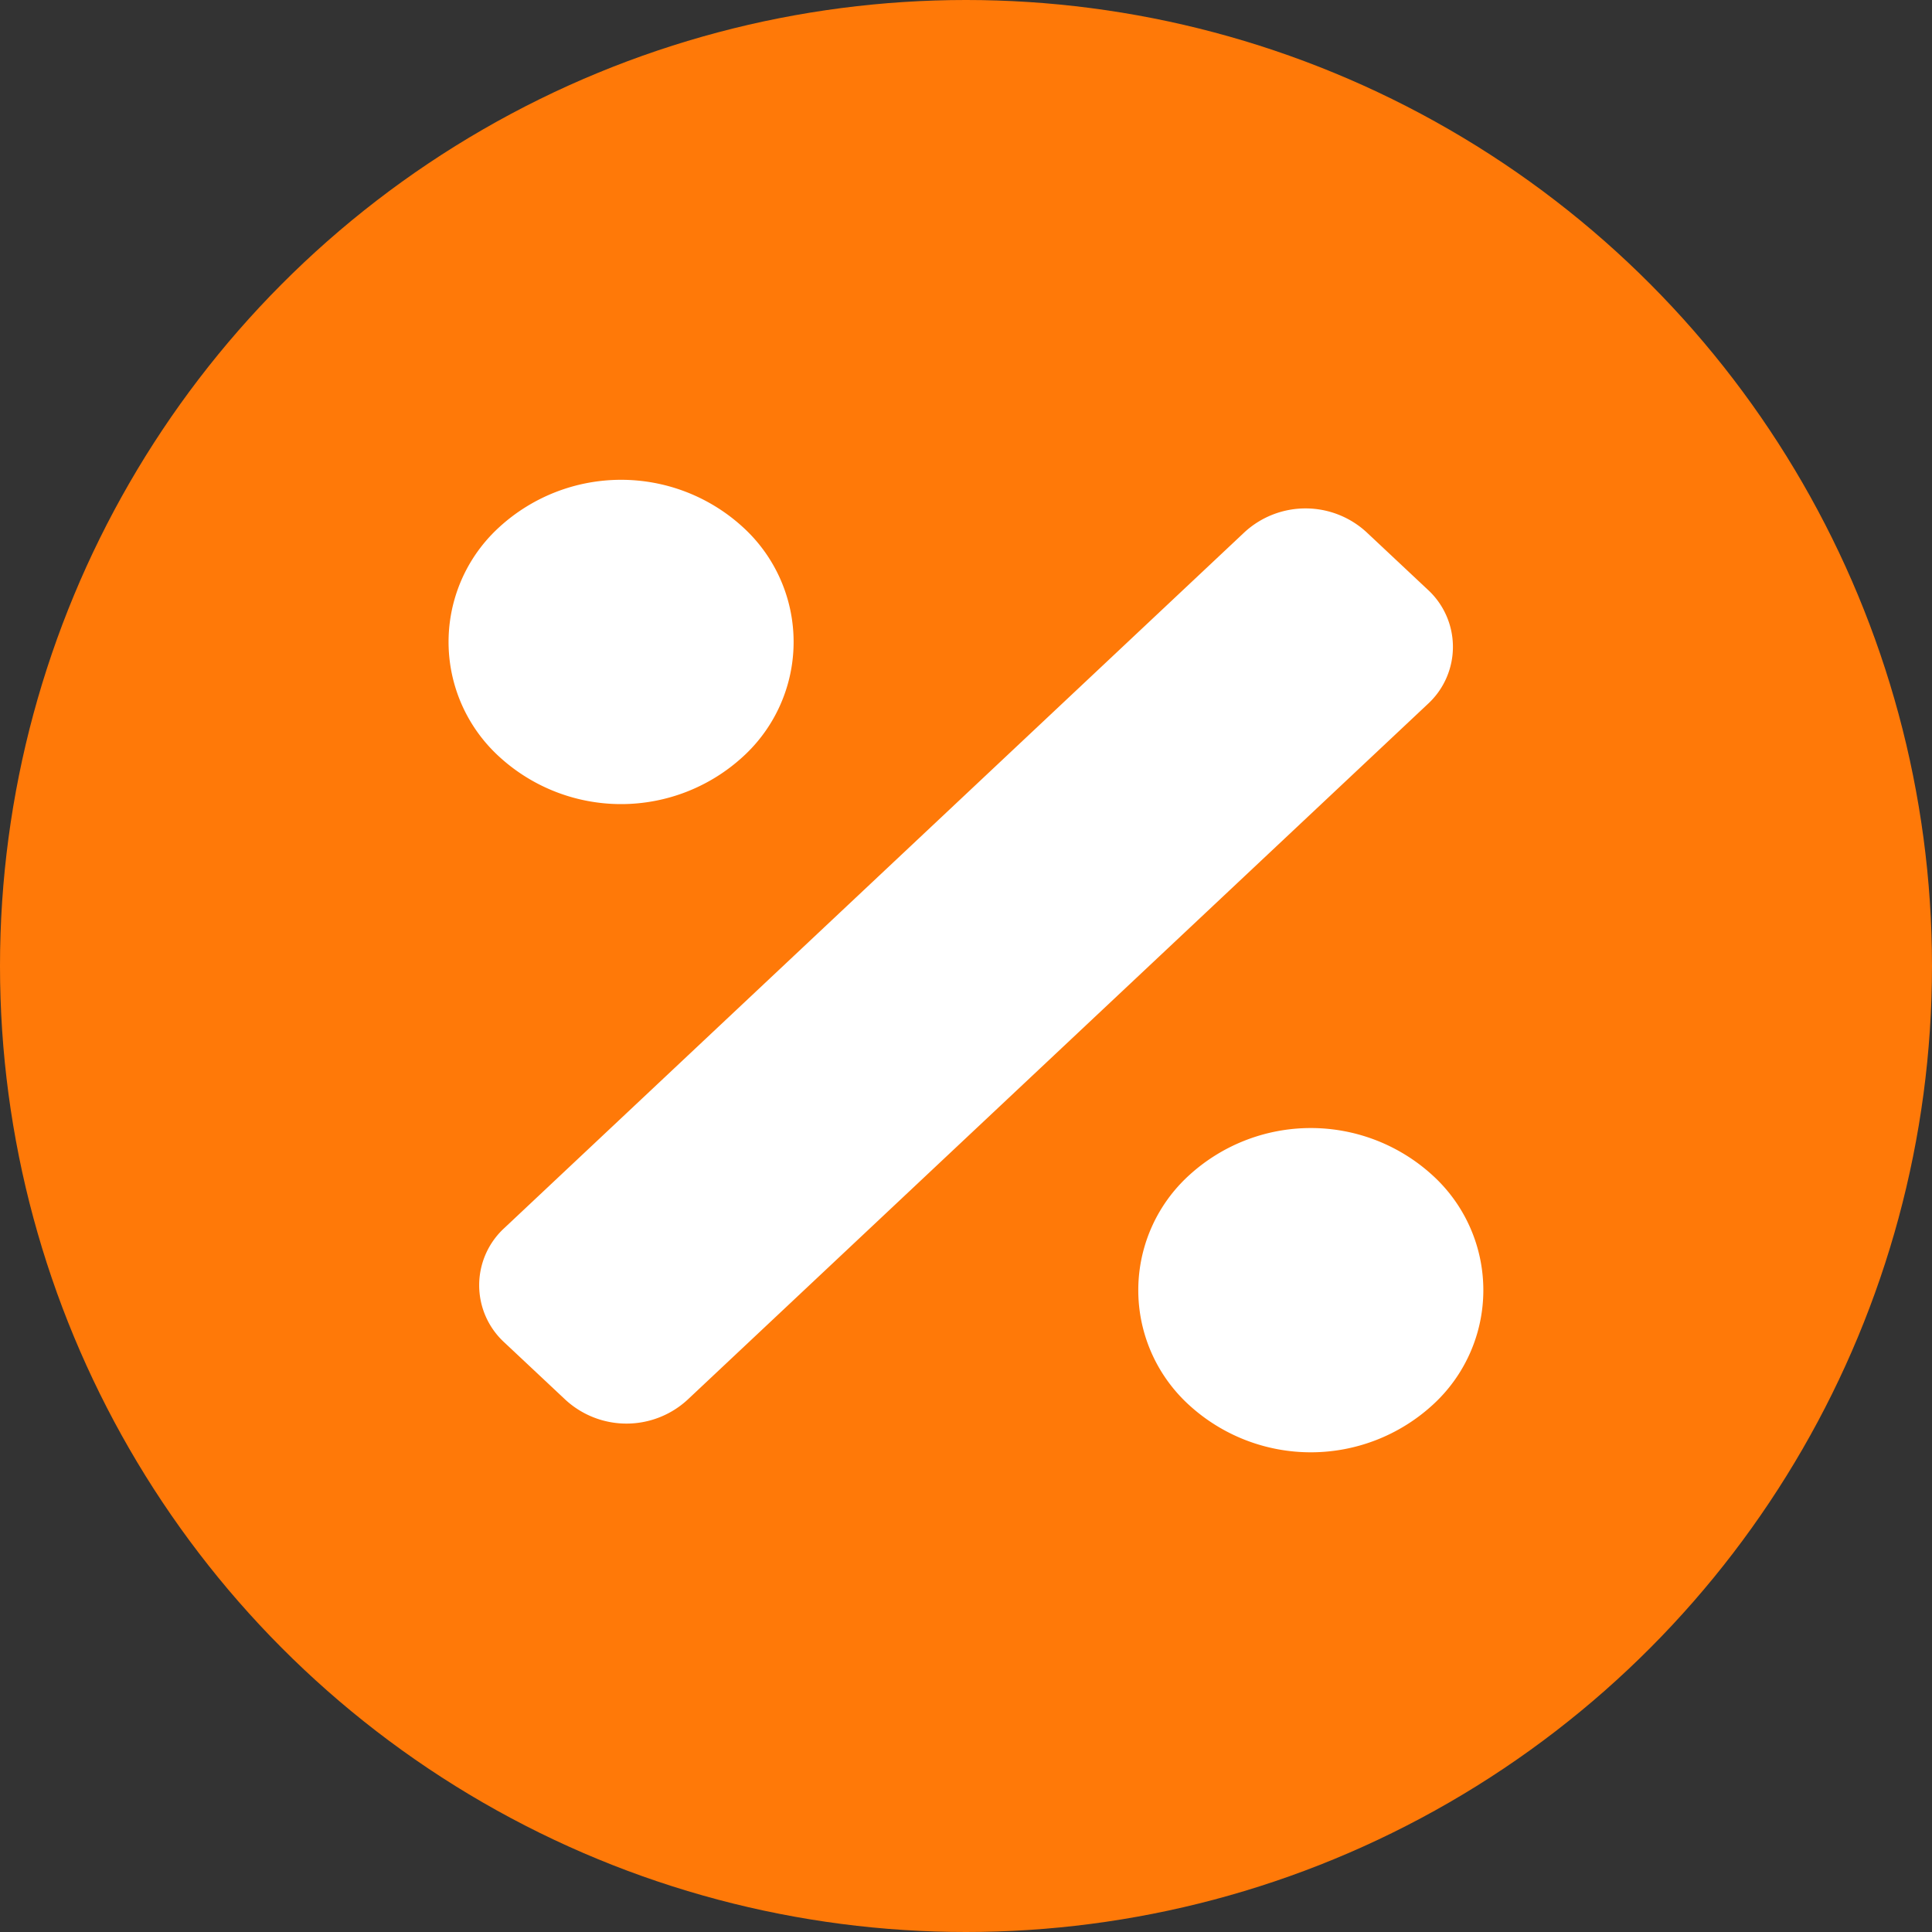 <svg xmlns="http://www.w3.org/2000/svg" width="19" height="19" viewBox="0 0 19 19"><rect x="0" y="0" width="19" height="19" fill="#333333" stroke="none"/><g transform="translate(-1313.167 2668.833)"><circle cx="9.5" cy="9.5" r="9.5" transform="translate(1313.167 -2668.833)" fill="#ff7908"/><path d="M2.895,7.221a1.527,1.527,0,0,0,0-2.254,1.774,1.774,0,0,0-2.4,0,1.527,1.527,0,0,0,0,2.254A1.773,1.773,0,0,0,2.895,7.221Zm6.783,4.121a1.774,1.774,0,0,0-2.4,0,1.527,1.527,0,0,0,0,2.254,1.774,1.774,0,0,0,2.4,0A1.527,1.527,0,0,0,9.678,11.342ZM9.626,5.578l-.6-.563a.886.886,0,0,0-1.2,0L.548,11.857a.763.763,0,0,0,0,1.127l.6.563a.886.886,0,0,0,1.2,0l7.28-6.842A.763.763,0,0,0,9.626,5.578Z" transform="translate(1317.58 -2668.614)" fill="#ffffff"/></g></svg>